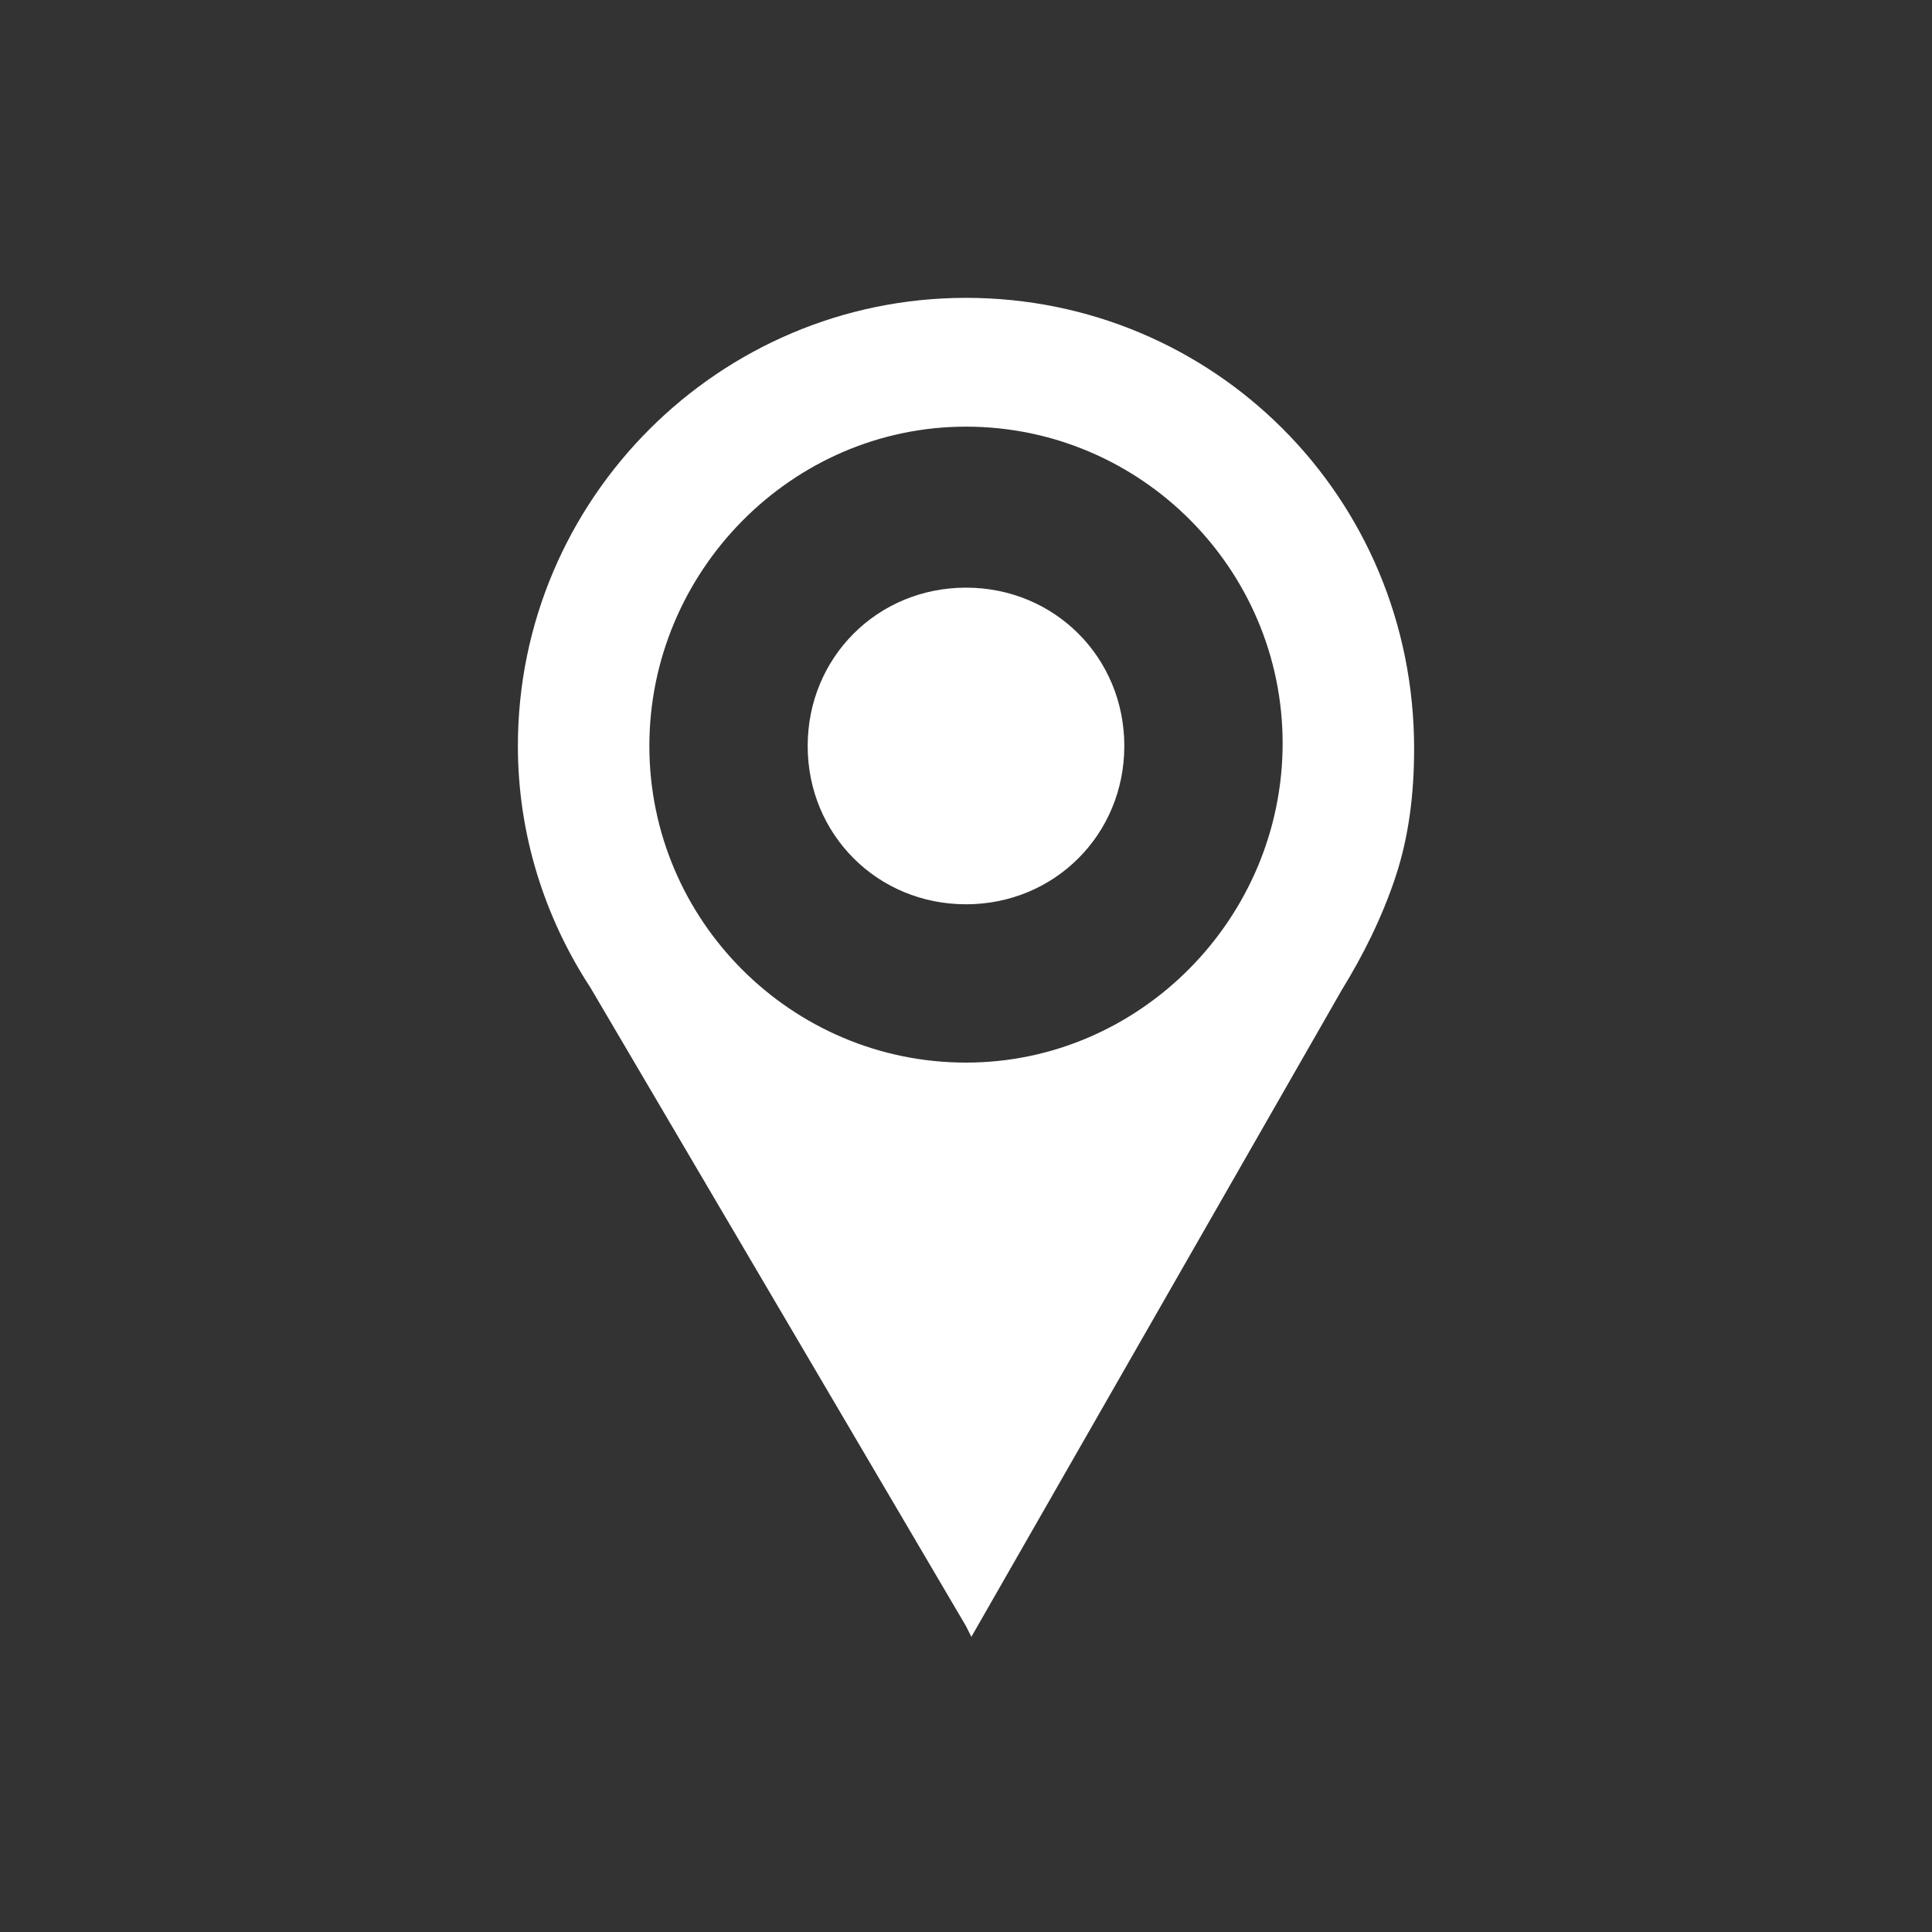 <?xml version="1.0" encoding="utf-8"?>
<!-- Generator: Adobe Illustrator 21.1.0, SVG Export Plug-In . SVG Version: 6.00 Build 0)  -->
<svg version="1.1" id="Lager_1" xmlns="http://www.w3.org/2000/svg" xmlns:xlink="http://www.w3.org/1999/xlink" x="0px" y="0px"
	 viewBox="0 0 72 72" style="enable-background:new 0 0 72 72;" xml:space="preserve">
<rect x="0" y="0" width="72" height="72" fill="#333333" stroke="none"/>
<style type="text/css">
	.st0{fill:#FFFFFF;}
</style>
<path class="st0" d="M36,21.9c-3.3,0-5.9,2.6-5.9,5.9c0,3.3,2.6,5.9,5.9,5.9c3.3,0,5.9-2.6,5.9-5.9C41.9,24.5,39.3,21.9,36,21.9
	 M36,21.9c-3.3,0-5.9,2.6-5.9,5.9c0,3.3,2.6,5.9,5.9,5.9c3.3,0,5.9-2.6,5.9-5.9C41.9,24.5,39.3,21.9,36,21.9 M36,21.9
	c-3.3,0-5.9,2.6-5.9,5.9c0,3.3,2.6,5.9,5.9,5.9c3.3,0,5.9-2.6,5.9-5.9C41.9,24.5,39.3,21.9,36,21.9 M36,21.9c-3.3,0-5.9,2.6-5.9,5.9
	c0,3.3,2.6,5.9,5.9,5.9c3.3,0,5.9-2.6,5.9-5.9C41.9,24.5,39.3,21.9,36,21.9 M36,33.7c3.3,0,5.9-2.6,5.9-5.9c0-3.3-2.6-5.9-5.9-5.9
	c-3.3,0-5.9,2.6-5.9,5.9C30.1,31,32.7,33.7,36,33.7 M36,15.9c6.5,0,11.8,5.3,11.8,11.8S42.5,39.6,36,39.6s-11.8-5.3-11.8-11.8
	S29.5,15.9,36,15.9 M36,11.1c-9.2,0-16.7,7.5-16.7,16.7c0,3.3,1,6.4,2.7,9L36,60.6l0.2,0.4l13.8-24.1c0.8-1.3,1.5-2.7,2-4.2
	c0.5-1.5,0.7-3.1,0.7-4.8C52.7,18.5,45.2,11.1,36,11.1 M36,21.9c-3.3,0-5.9,2.6-5.9,5.9c0,3.3,2.6,5.9,5.9,5.9
	c3.3,0,5.9-2.6,5.9-5.9C41.9,24.5,39.3,21.9,36,21.9 M36,21.9c-3.3,0-5.9,2.6-5.9,5.9c0,3.3,2.6,5.9,5.9,5.9c3.3,0,5.9-2.6,5.9-5.9
	C41.9,24.5,39.3,21.9,36,21.9 M36,21.9c-3.3,0-5.9,2.6-5.9,5.9c0,3.3,2.6,5.9,5.9,5.9c3.3,0,5.9-2.6,5.9-5.9
	C41.9,24.5,39.3,21.9,36,21.9 M36,21.9c-3.3,0-5.9,2.6-5.9,5.9c0,3.3,2.6,5.9,5.9,5.9c3.3,0,5.9-2.6,5.9-5.9
	C41.9,24.5,39.3,21.9,36,21.9"/>
</svg>

